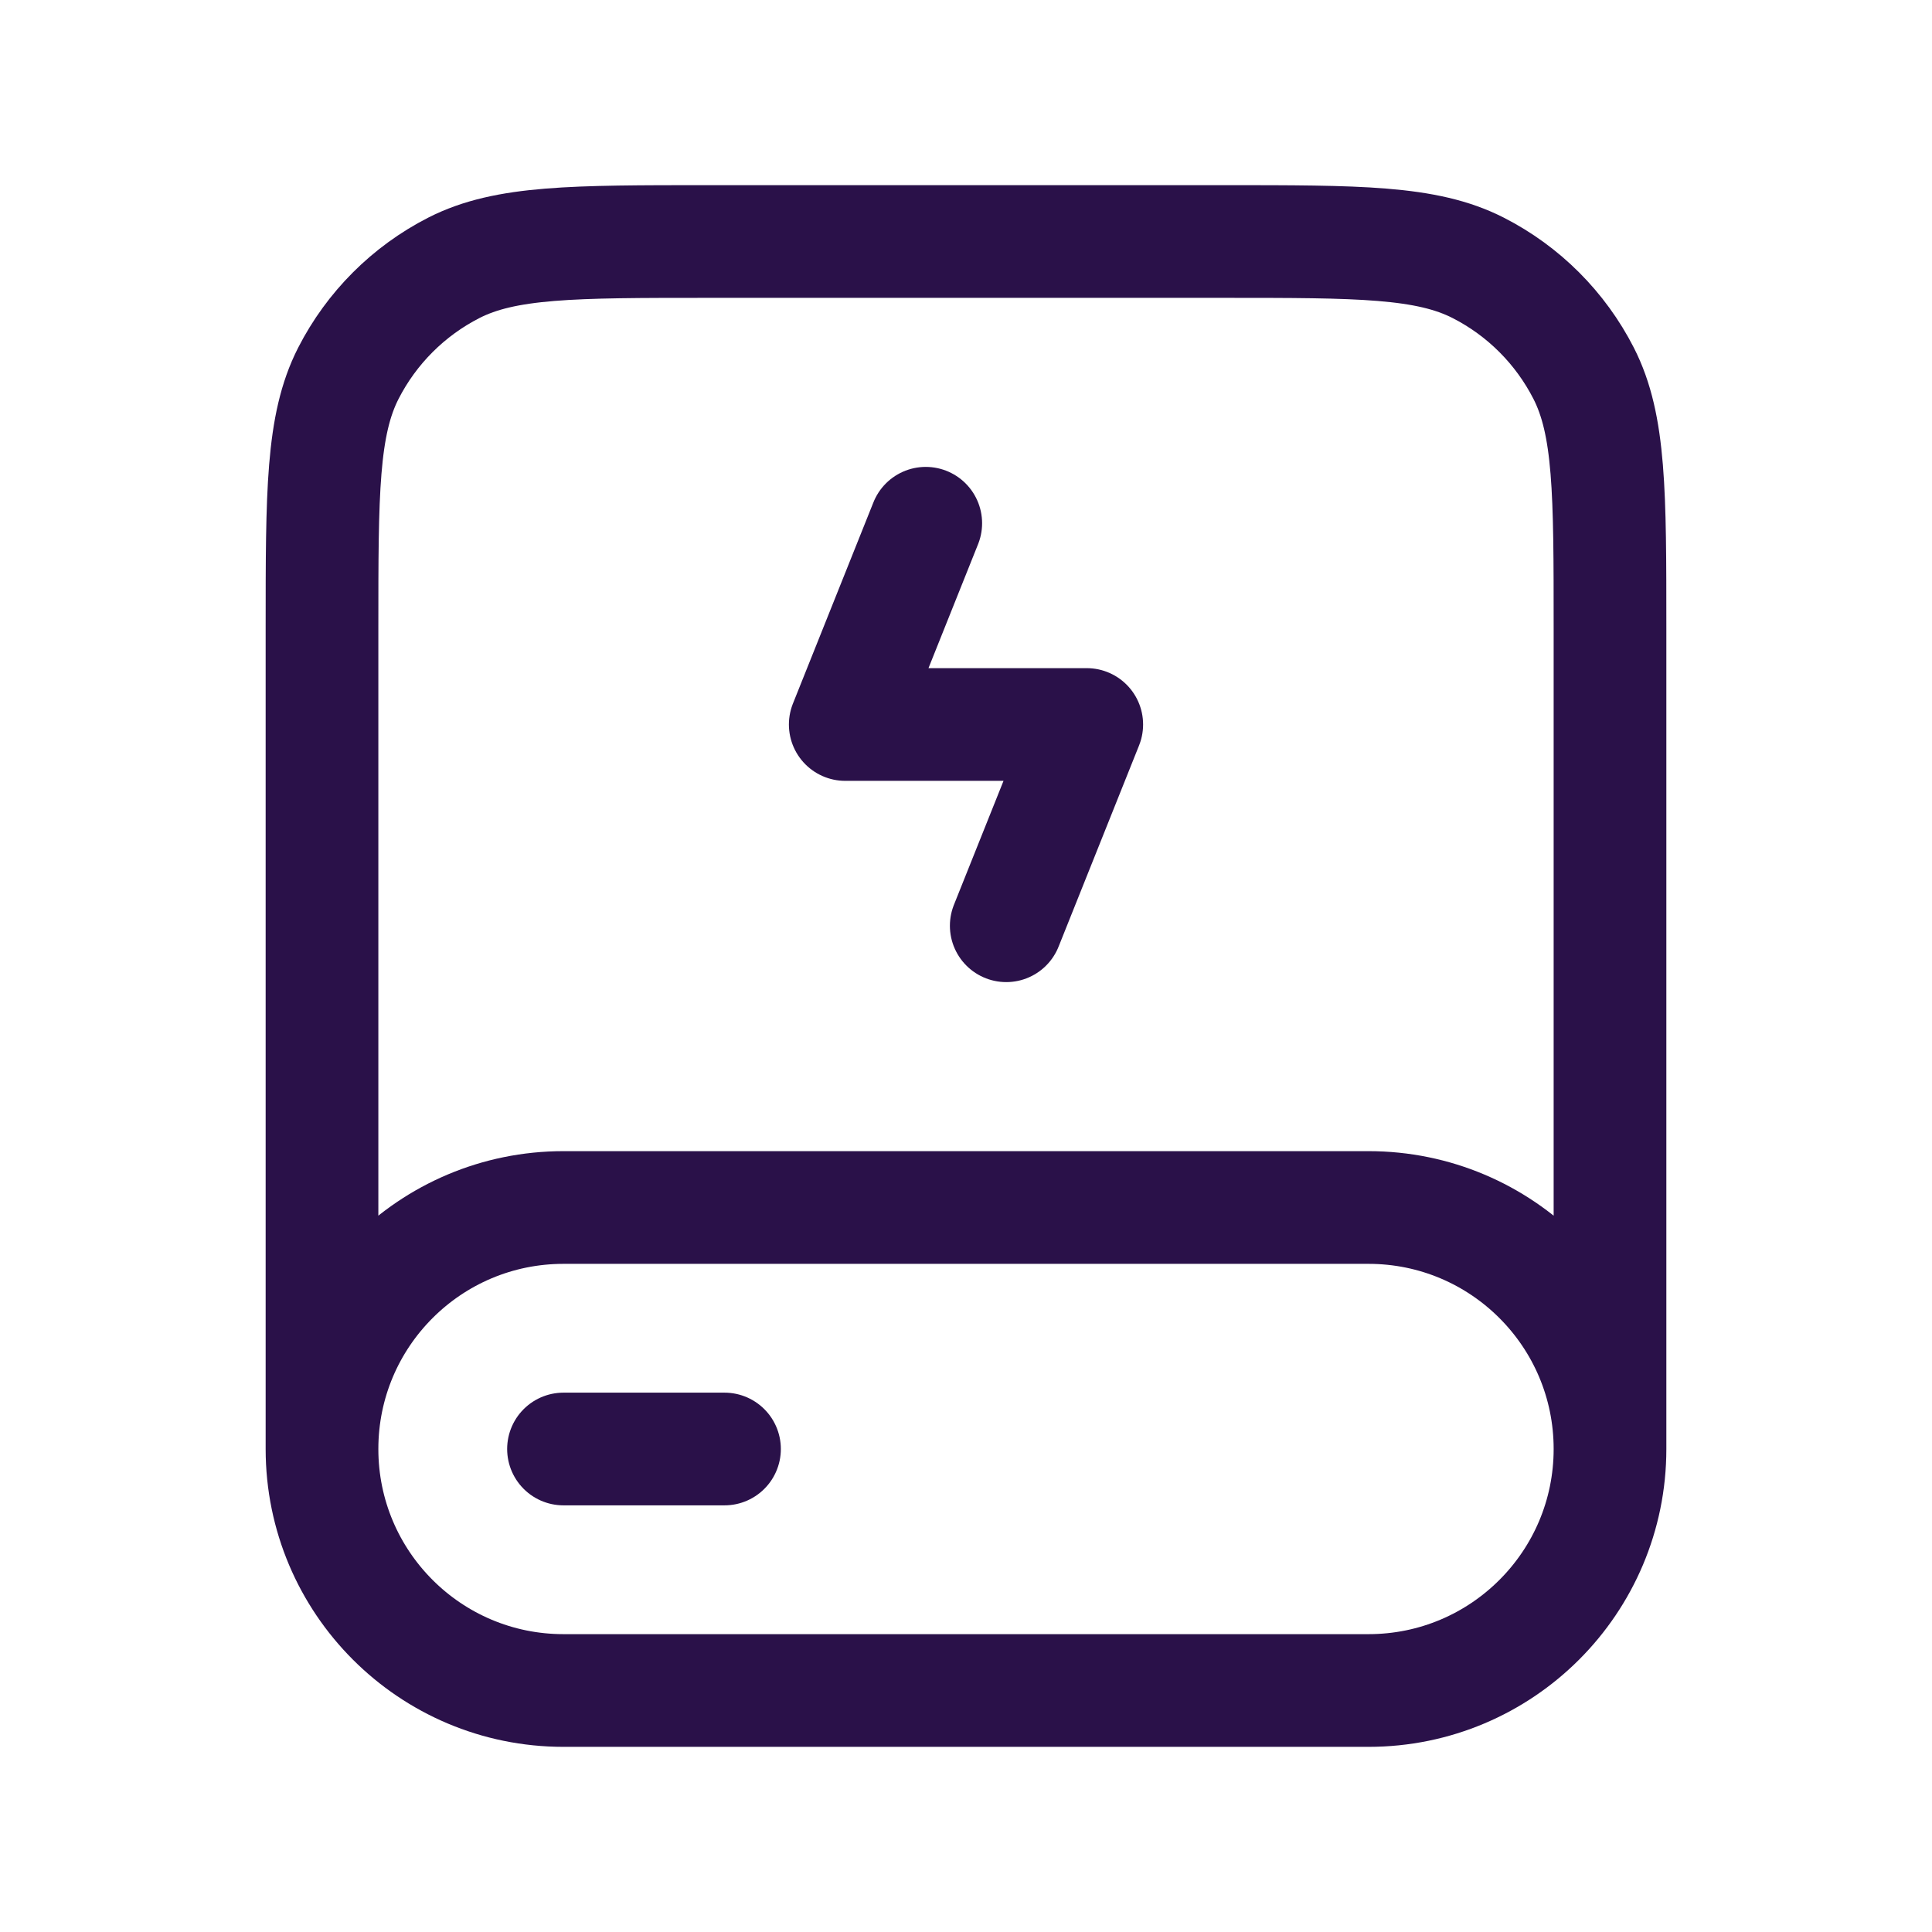 <svg width="24" height="24" viewBox="0 0 24 24" fill="none" xmlns="http://www.w3.org/2000/svg">
<path d="M20 18V7.8C20 6.12 20 5.28 19.673 4.638C19.385 4.074 18.927 3.615 18.362 3.327C17.72 3 16.88 3 15.2 3H8.8C7.12 3 6.28 3 5.638 3.327C5.074 3.615 4.615 4.074 4.327 4.638C4 5.28 4 6.12 4 7.8V18M20 18C20 19.657 18.657 21 17 21H7C5.343 21 4 19.657 4 18M20 18C20 16.343 18.657 15 17 15H7C5.343 15 4 16.343 4 18M11.5 6.5L10.5 9H13.5L12.5 11.5M7 18H9" stroke="#2A1149" stroke-width="1.4" stroke-linecap="round" stroke-linejoin="round"/>
</svg>
